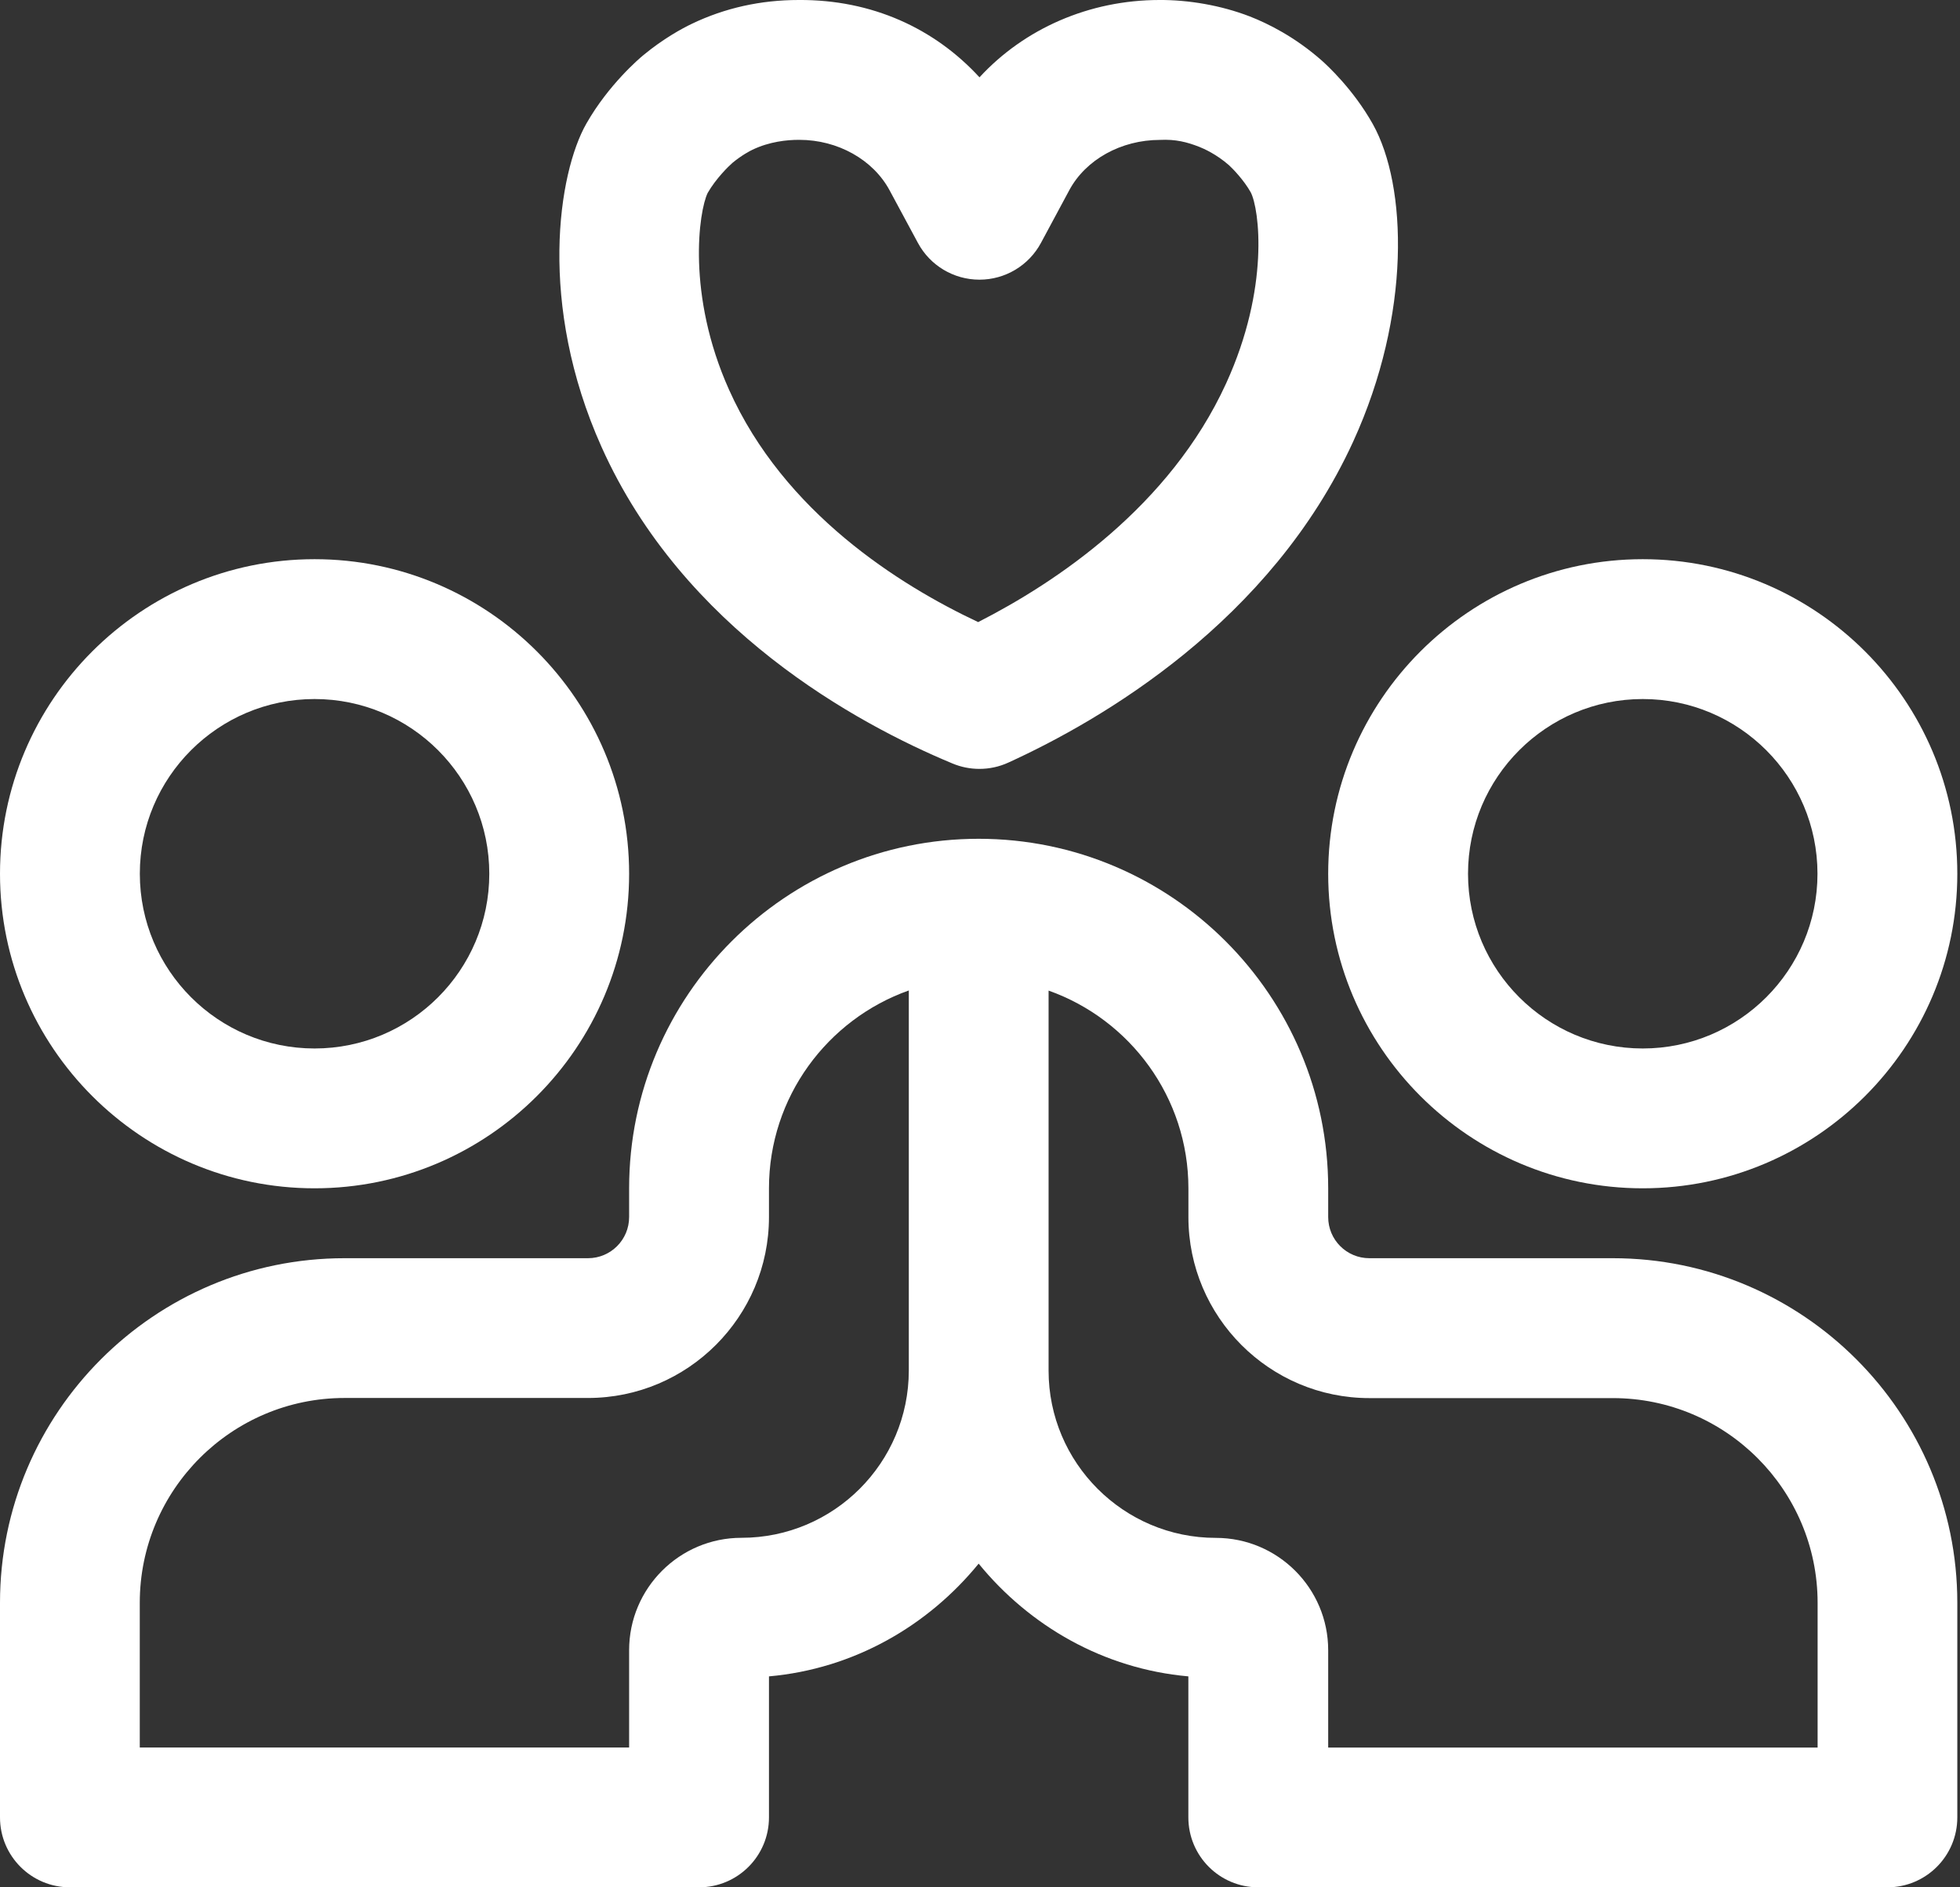 <svg width="108" height="104" viewBox="0 0 108 104" fill="white" xmlns="http://www.w3.org/2000/svg">
<rect x="0" y="0" width="108" height="104" fill="#333333" stroke="none"/>
<path d="M52.485 42.072C52.959 42.271 53.462 42.369 53.968 42.369C54.513 42.369 55.06 42.254 55.566 42.02C60.714 39.671 70.021 34.248 74.564 24.331C77.771 17.323 77.541 10.229 75.646 6.84C74.564 4.91 73.109 3.584 72.833 3.337C71.343 2.024 69.857 1.292 68.862 0.904C67.271 0.29 65.477 -0.01 63.889 0C60.019 0 56.439 1.581 53.972 4.261C51.494 1.564 48.043 -0.028 44.008 0C41.915 0 39.94 0.44 38.128 1.309C37.601 1.56 36.551 2.126 35.438 3.05C35.246 3.207 33.536 4.659 32.311 6.809C30.762 9.52 29.617 16.758 33.145 24.627C37.647 34.674 47.198 39.873 52.485 42.072ZM38.997 10.627C39.444 9.848 40.145 9.161 40.355 8.979C40.871 8.55 41.339 8.309 41.465 8.25C42.4 7.803 43.359 7.706 44.019 7.706C44.029 7.706 44.036 7.706 44.047 7.706C46.158 7.706 48.105 8.794 49.016 10.483L50.58 13.387C51.25 14.633 52.551 15.411 53.968 15.411C53.968 15.411 53.968 15.411 53.972 15.411C55.385 15.411 56.69 14.633 57.36 13.383L58.92 10.48C59.827 8.794 61.775 7.709 63.921 7.709C64.779 7.667 65.404 7.828 66.074 8.089C66.343 8.194 67.037 8.505 67.721 9.105C67.923 9.29 68.537 9.918 68.918 10.598C69.392 11.506 69.972 15.861 67.56 21.13C64.455 27.914 58.187 32.095 53.898 34.28C49.547 32.235 43.202 28.242 40.173 21.479C37.821 16.238 38.509 11.611 38.997 10.627Z" />
<path d="M17.333 65.481C26.892 65.481 34.666 57.706 34.666 48.148C34.666 38.589 26.892 30.814 17.333 30.814C7.775 30.814 0 38.589 0 48.148C0 57.706 7.775 65.481 17.333 65.481ZM17.333 38.52C22.645 38.52 26.961 42.836 26.961 48.148C26.961 53.459 22.645 57.776 17.333 57.776C12.022 57.776 7.705 53.459 7.705 48.148C7.702 42.836 12.022 38.52 17.333 38.52Z" />
<path d="M88.868 69.333H75.454C74.201 69.333 73.186 68.318 73.186 67.065V65.481C73.186 54.862 64.545 46.221 53.926 46.221C43.307 46.221 34.666 54.862 34.666 65.481V67.065C34.666 68.318 33.651 69.333 32.398 69.333H18.984C8.515 69.333 0 77.848 0 88.317V100.147C0 102.276 1.724 104 3.853 104H38.519C40.648 104 42.372 102.276 42.372 100.147V92.376C47.041 91.961 51.12 89.602 53.926 86.164C56.732 89.602 60.811 91.961 65.481 92.376V100.147C65.481 102.276 67.204 104 69.333 104H104C106.128 104 107.852 102.276 107.852 100.147V88.317C107.852 77.852 99.337 69.333 88.868 69.333ZM40.857 84.74C37.441 84.74 34.666 87.518 34.666 90.931V96.295H7.702V88.317C7.702 82.095 12.762 77.035 18.984 77.035H32.398C37.898 77.035 42.372 72.561 42.372 67.062V65.477C42.372 60.456 45.593 56.17 50.077 54.579V75.521C50.074 80.609 45.942 84.74 40.857 84.74ZM100.151 96.298H73.186V90.935C73.186 87.518 70.408 84.744 66.995 84.744C61.914 84.744 57.779 80.609 57.779 75.528V54.586C62.263 56.177 65.484 60.463 65.484 65.484V67.069C65.484 72.568 69.958 77.042 75.457 77.042H88.872C95.094 77.042 100.154 82.102 100.154 88.324V96.298H100.151Z" />
<path d="M90.519 65.481C100.077 65.481 107.852 57.706 107.852 48.148C107.852 38.589 100.077 30.814 90.519 30.814C80.961 30.814 73.186 38.589 73.186 48.148C73.186 57.706 80.961 65.481 90.519 65.481ZM90.519 38.52C95.83 38.52 100.147 42.836 100.147 48.148C100.147 53.459 95.83 57.776 90.519 57.776C85.207 57.776 80.891 53.459 80.891 48.148C80.891 42.836 85.207 38.52 90.519 38.52Z" />
</svg>
